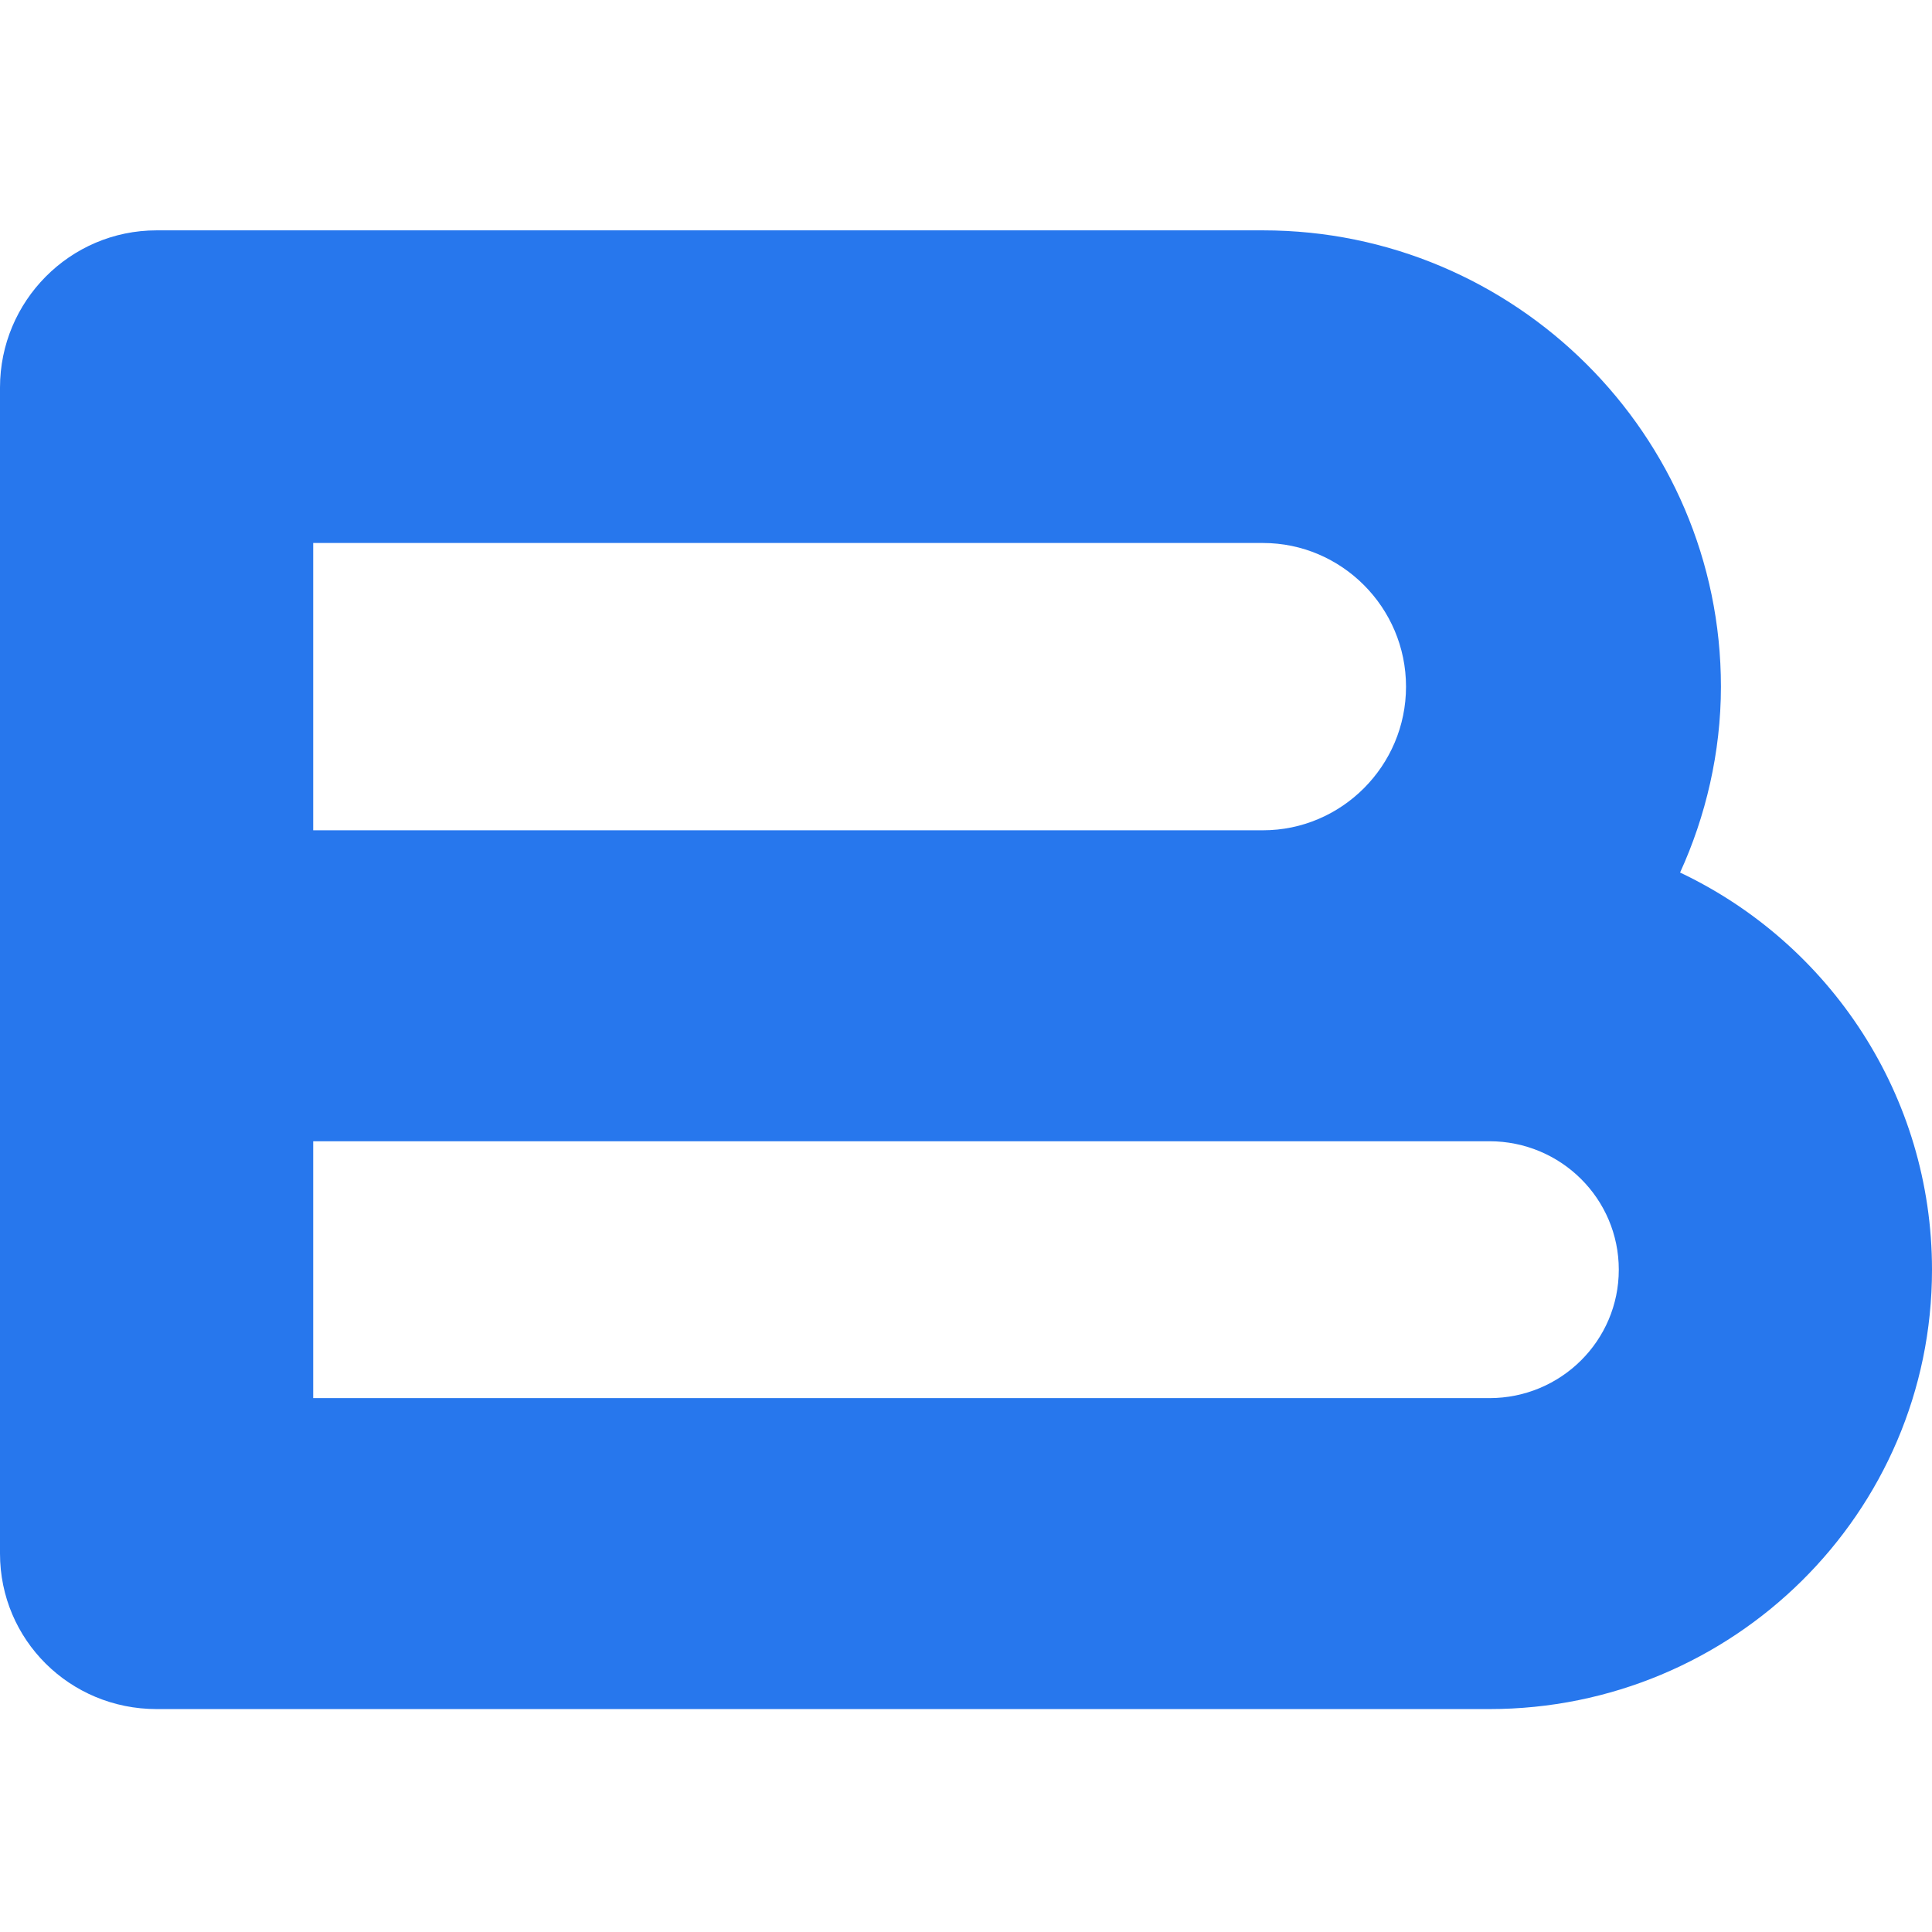 <svg width="260" height="260" viewBox="0 0 260 260" fill="none" xmlns="http://www.w3.org/2000/svg">
<path d="M169.974 111.737C180.511 111.737 189.216 103.095 189.216 92.406C189.216 81.717 180.511 73.074 169.974 73.074H42.15V111.737H169.974ZM42.15 188.153H200.441C210.062 188.153 217.85 180.421 217.85 170.869C217.85 161.317 210.062 153.584 200.441 153.584H42.15V188.153ZM200.441 230H21.075C9.392 230 0 220.675 0 209.077V52.151C0 40.552 9.392 31 21.075 31H169.974C203.877 31 231.595 58.519 231.595 92.406C231.595 101.275 229.533 109.918 226.097 117.423C246.256 126.975 260 147.443 260 170.869C260 203.618 233.198 230 200.441 230Z" fill="#2777ED"/>
</svg>
